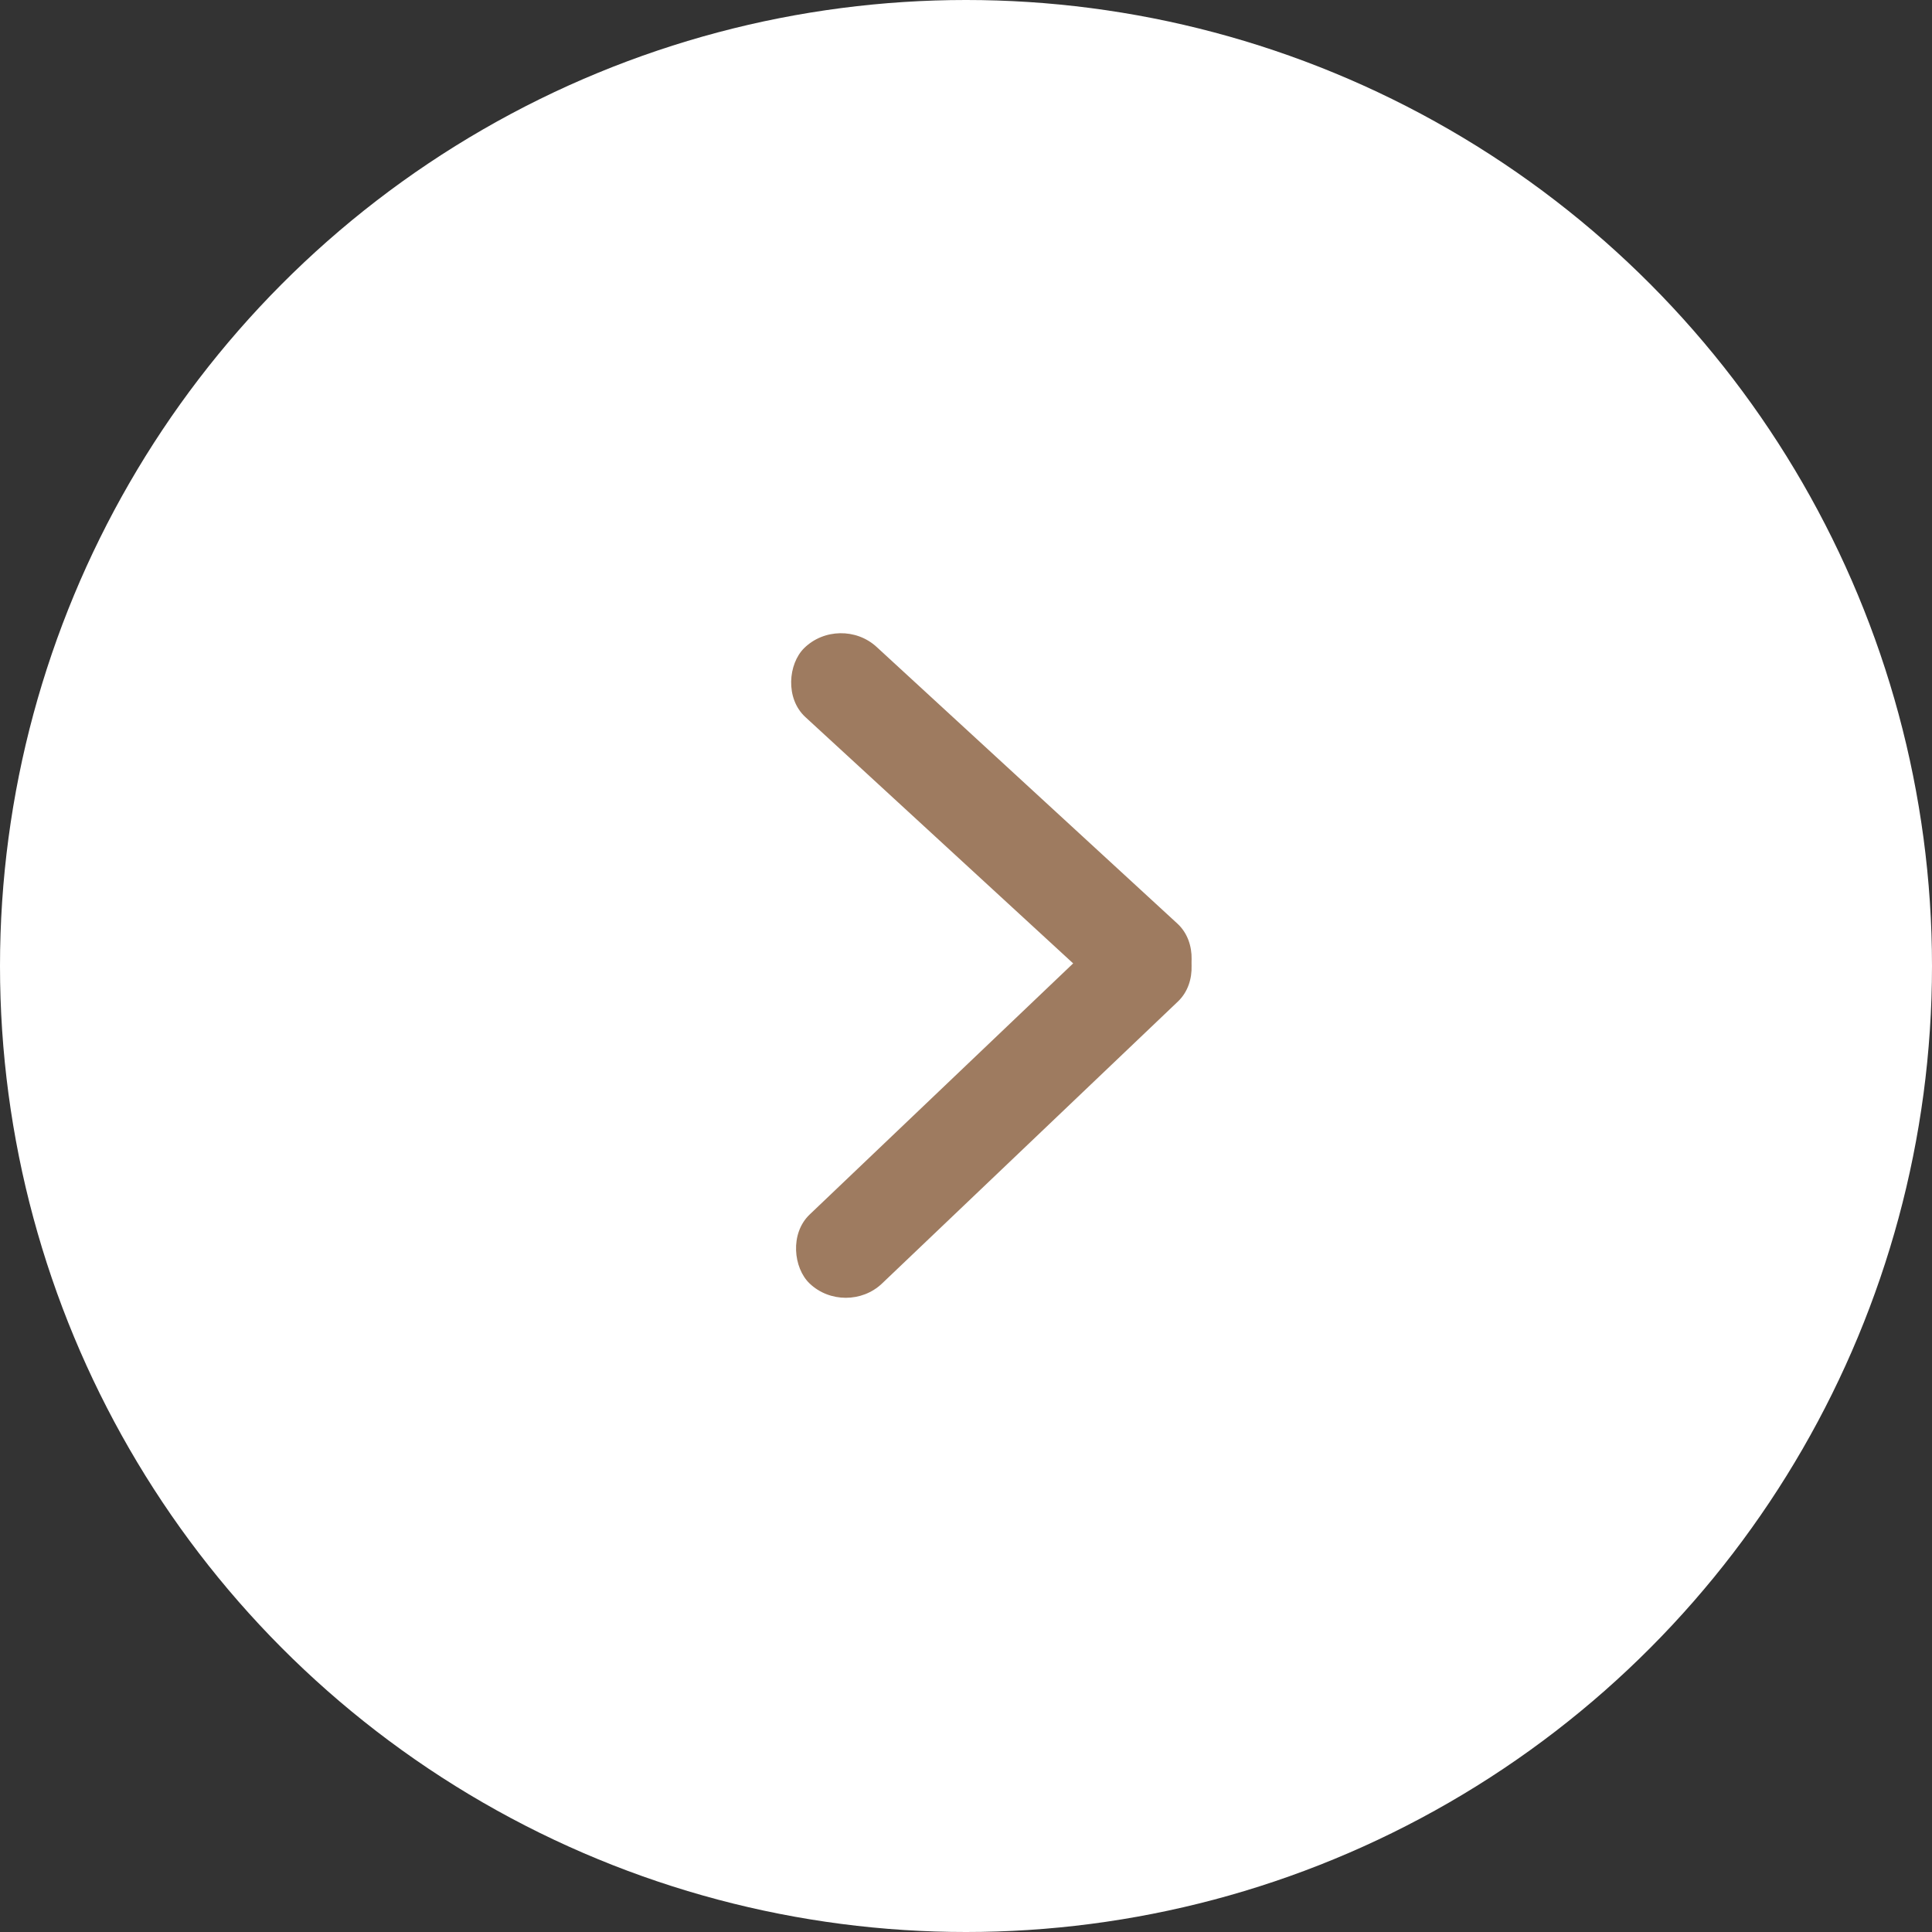 <svg width="20" height="20" viewBox="0 0 20 20" fill="none" xmlns="http://www.w3.org/2000/svg">
<rect x="0" y="0" width="20" height="20" fill="#333333" stroke="none"/>
<circle cx="10" cy="10" r="10" fill="white"/>
<rect width="5.267" height="1.035" rx="0.518" transform="matrix(0.736 0.677 -0.712 0.702 8.693 6.346)" fill="#9E7B60"/>
<rect width="5.267" height="1.035" rx="0.518" transform="matrix(0.724 -0.69 -0.724 -0.69 8.756 13.644)" fill="#9E7B60"/>
</svg>
